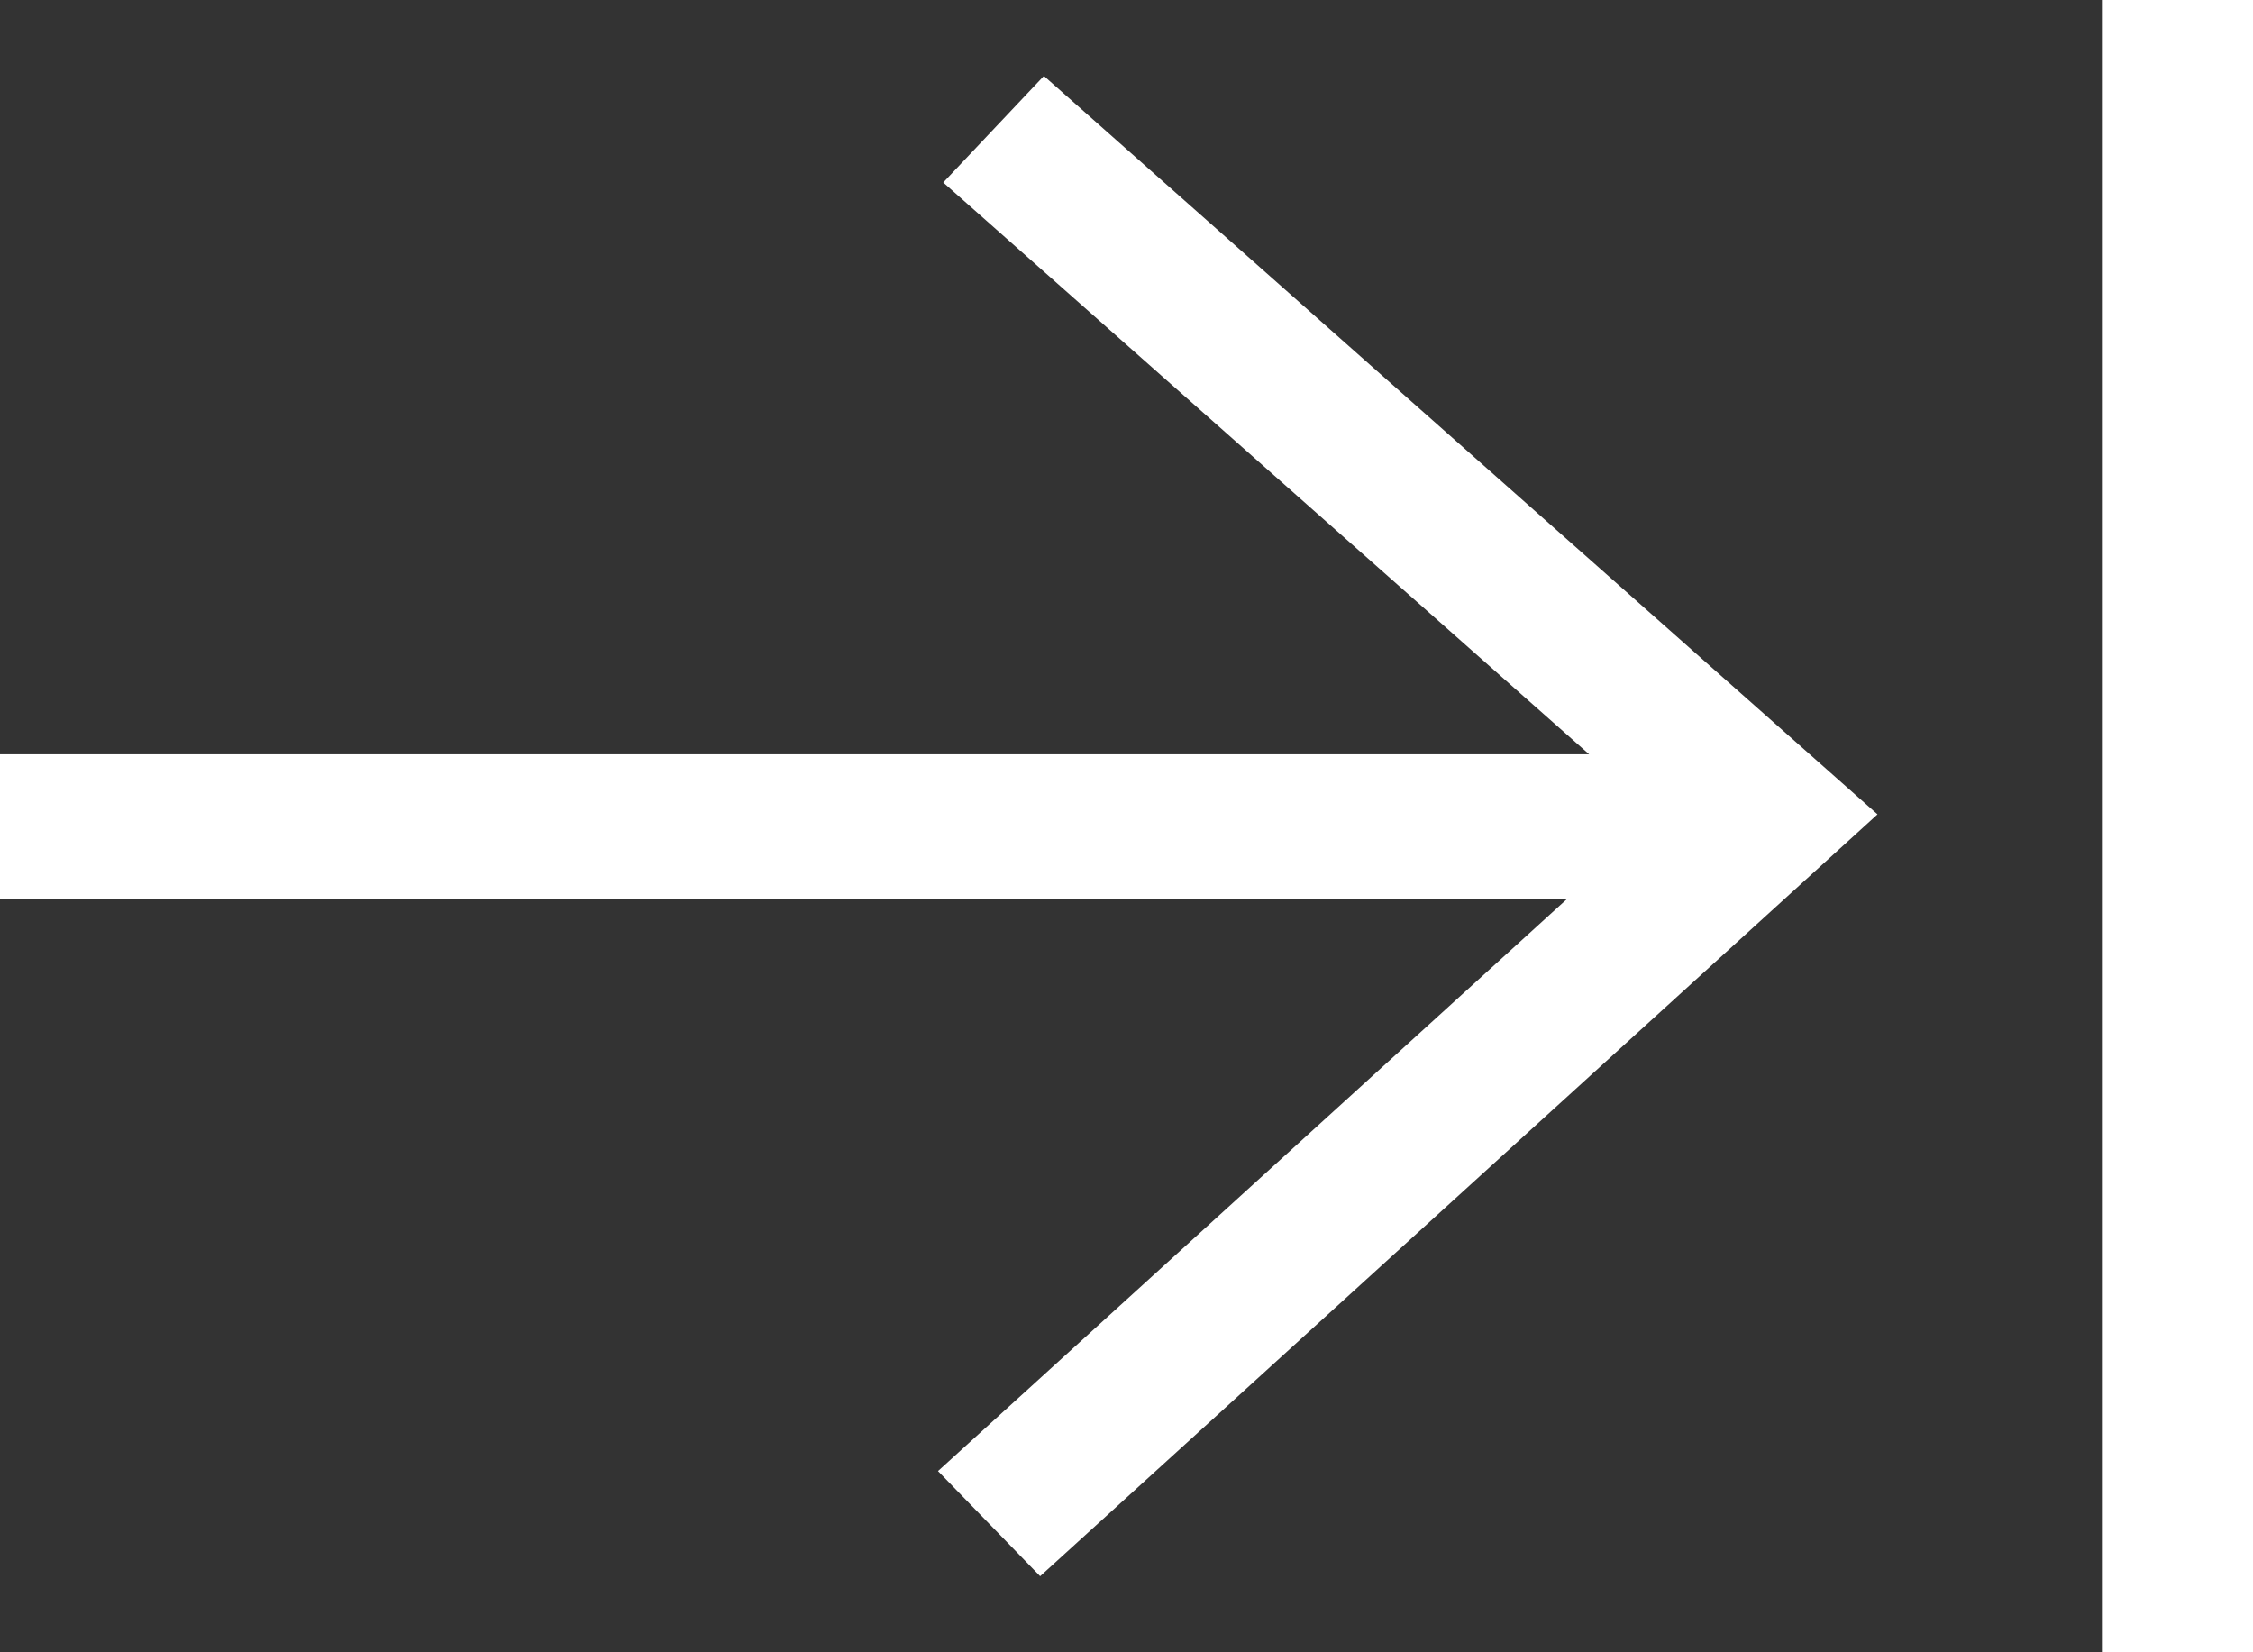 <svg id="close.svg" xmlns="http://www.w3.org/2000/svg" width="30" height="22" viewBox="0 0 30 22">
  <rect x="0" y="0" width="30" height="22" fill="#333333" stroke="none"/>
  <defs>
    <style>
      .cls-1, .cls-2 {
        fill: #fff;
      }

      .cls-2 {
        fill-rule: evenodd;
      }
    </style>
  </defs>
  <rect id="長方形_826" data-name="長方形 826" class="cls-1" x="28" width="2" height="22"/>
  <path id="arw" class="cls-2" d="M1853.9,53.011l-1.34,1.419,8.6,7.613H1840v1.923h20.87l-8.38,7.621,1.36,1.4L1865,62.843Z" transform="translate(-1840 -52)"/>
</svg>
